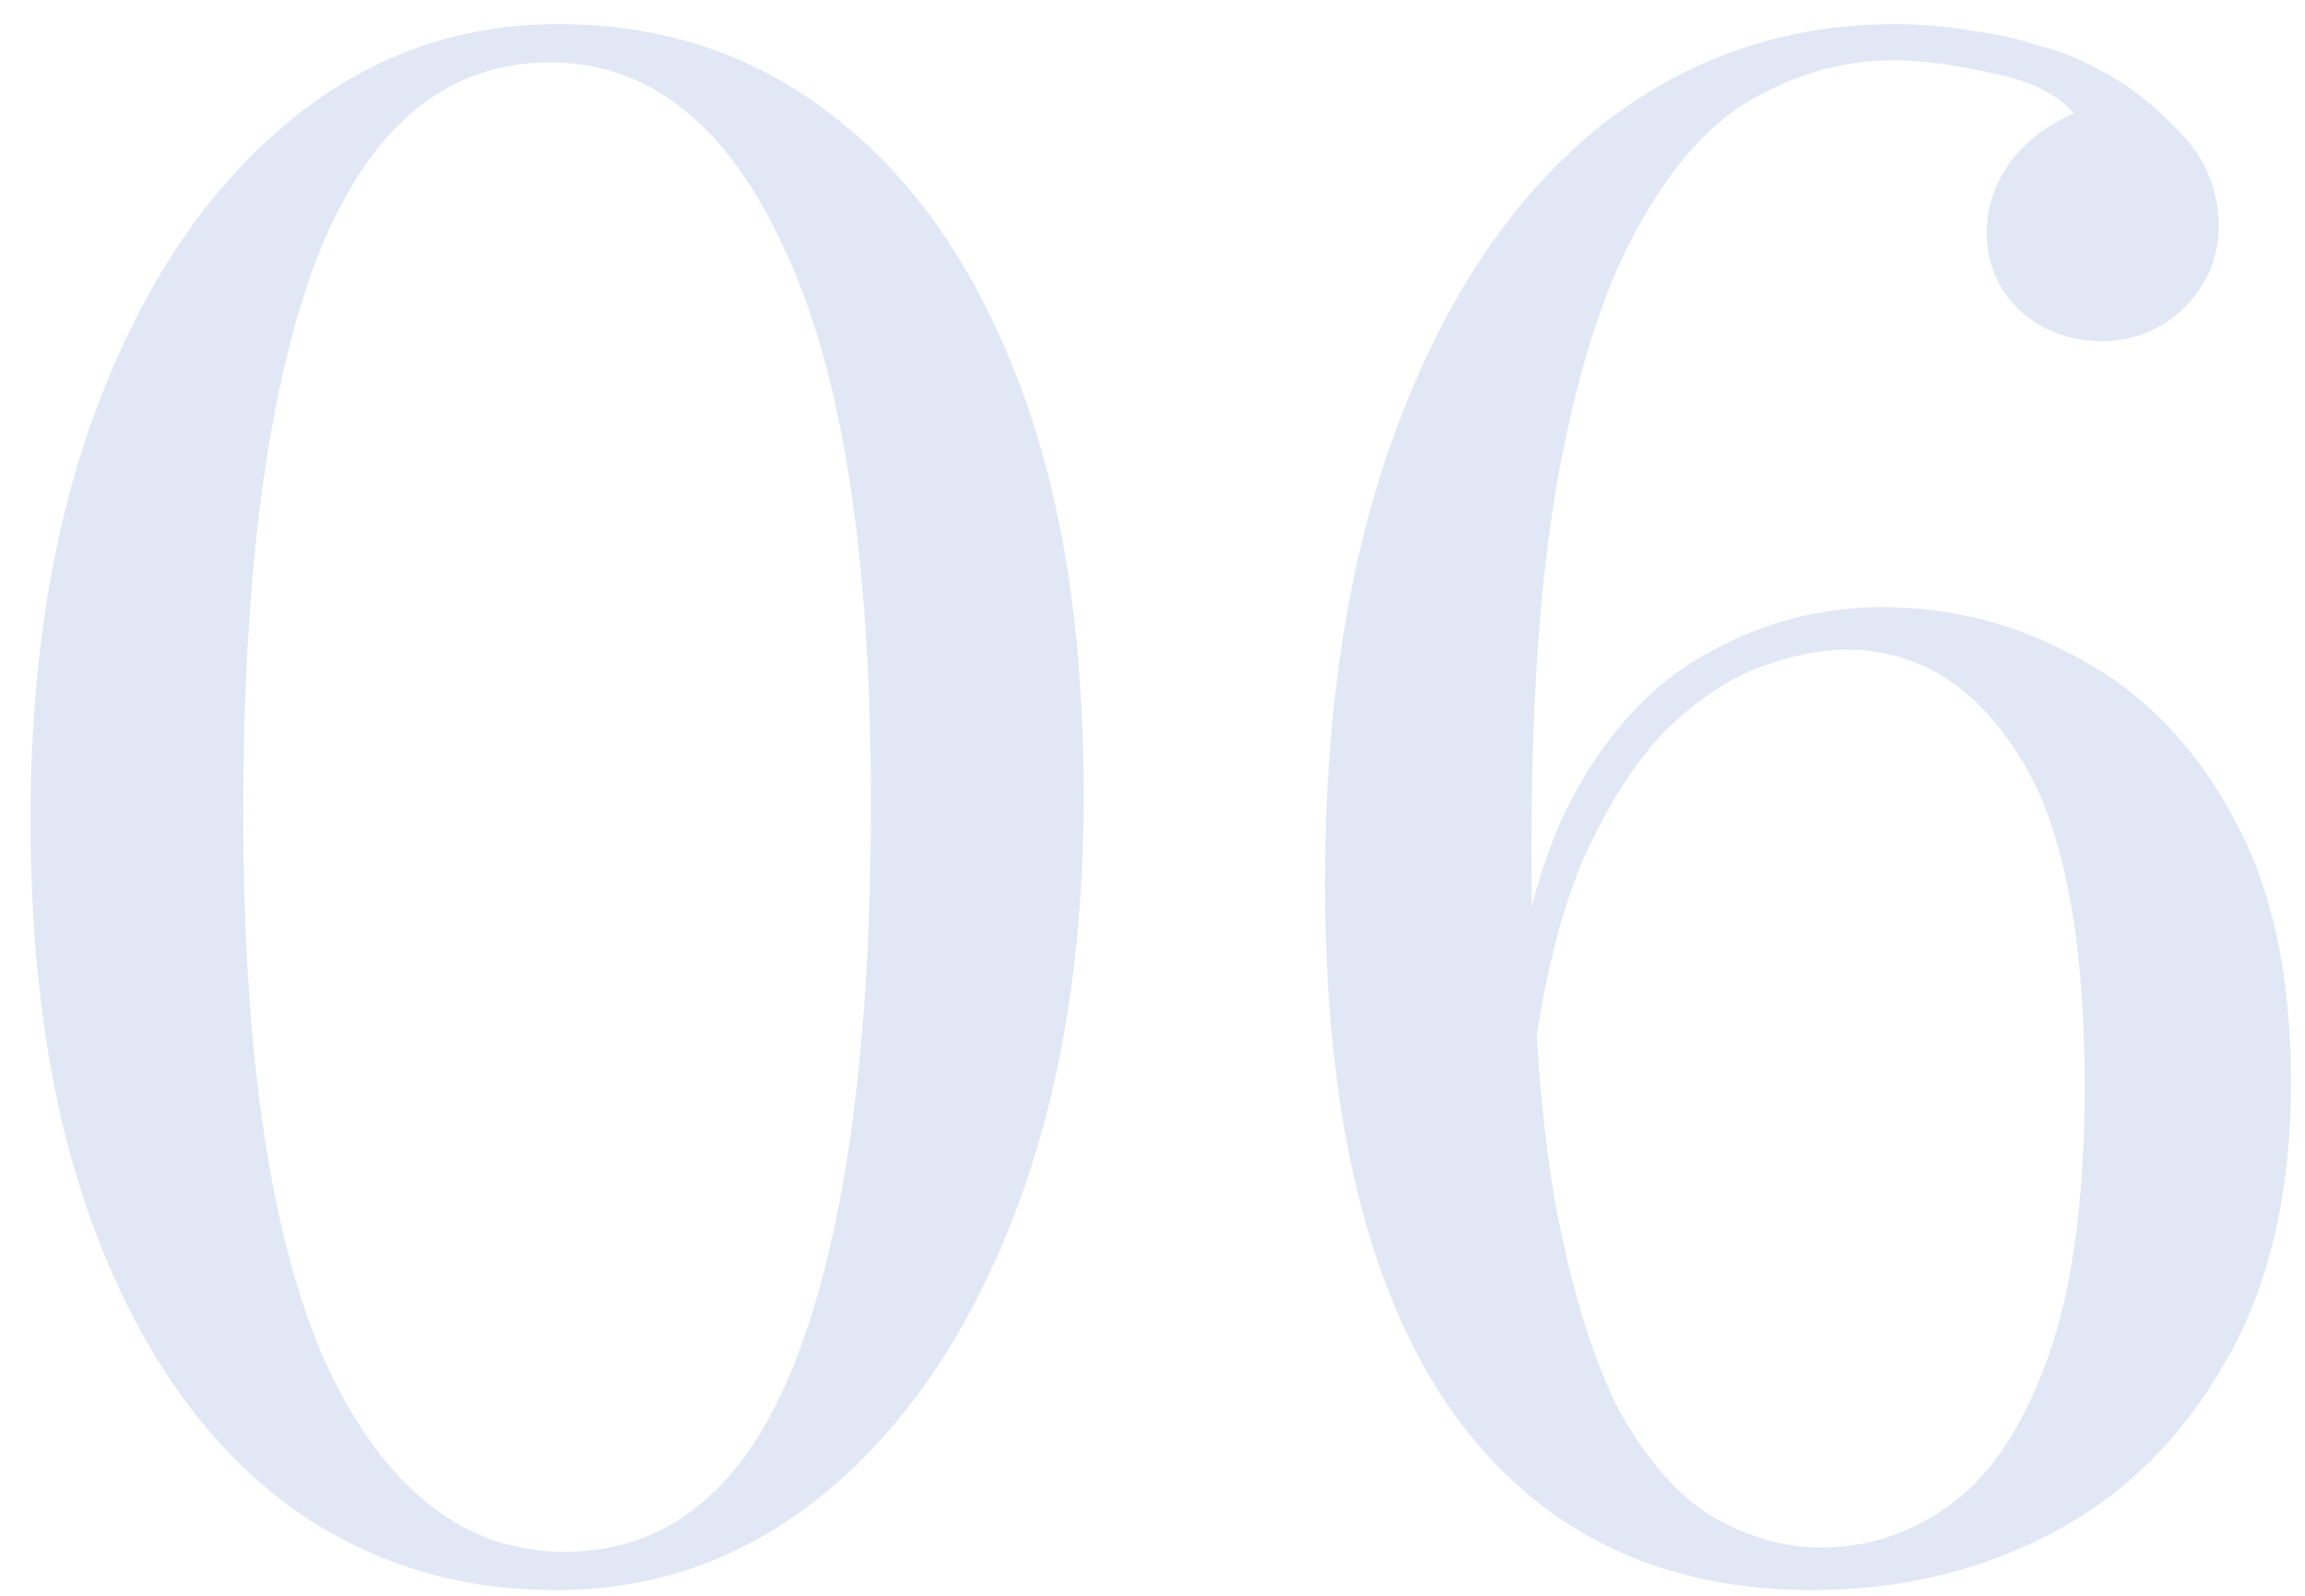 <svg width="65" height="45" viewBox="0 0 65 45" fill="none" xmlns="http://www.w3.org/2000/svg">
<path opacity="0.5" d="M15.74 0.68C18.7 0.68 21.28 1.54 23.48 3.26C25.72 4.98 27.46 7.46 28.7 10.7C29.94 13.9 30.56 17.8 30.56 22.4C30.56 26.88 29.92 30.8 28.64 34.16C27.36 37.52 25.6 40.14 23.36 42.02C21.12 43.9 18.56 44.84 15.68 44.84C12.72 44.84 10.12 43.98 7.88 42.26C5.68 40.54 3.96 38.06 2.72 34.82C1.48 31.58 0.86 27.68 0.86 23.12C0.86 18.64 1.5 14.72 2.78 11.36C4.06 8 5.82 5.38 8.06 3.5C10.3 1.62 12.86 0.68 15.74 0.68ZM15.5 1.76C12.58 1.76 10.4 3.58 8.96 7.22C7.56 10.86 6.86 16.08 6.86 22.88C6.86 29.88 7.66 35.12 9.26 38.6C10.9 42.04 13.12 43.76 15.92 43.76C18.88 43.76 21.06 41.94 22.46 38.3C23.86 34.66 24.56 29.44 24.56 22.64C24.56 15.64 23.74 10.42 22.1 6.98C20.5 3.5 18.3 1.76 15.5 1.76ZM53.445 0.68C54.165 0.68 54.865 0.74 55.545 0.86C56.225 0.94 56.865 1.08 57.465 1.28C58.105 1.44 58.665 1.66 59.145 1.94C59.945 2.34 60.705 2.92 61.425 3.68C62.185 4.44 62.565 5.34 62.565 6.38C62.565 7.26 62.245 8.02 61.605 8.66C60.965 9.3 60.185 9.62 59.265 9.62C58.385 9.62 57.625 9.34 56.985 8.78C56.345 8.18 56.025 7.44 56.025 6.56C56.025 5.84 56.245 5.18 56.685 4.58C57.125 3.98 57.725 3.52 58.485 3.2C58.005 2.64 57.225 2.26 56.145 2.06C55.105 1.82 54.185 1.7 53.385 1.7C52.065 1.7 50.785 2.04 49.545 2.72C48.345 3.36 47.265 4.52 46.305 6.2C45.345 7.84 44.585 10.1 44.025 12.98C43.465 15.86 43.185 19.52 43.185 23.96C43.185 28 43.405 31.3 43.845 33.86C44.325 36.42 44.945 38.42 45.705 39.86C46.505 41.26 47.385 42.24 48.345 42.8C49.345 43.36 50.345 43.64 51.345 43.64C52.705 43.64 53.945 43.22 55.065 42.38C56.185 41.54 57.085 40.16 57.765 38.24C58.445 36.32 58.785 33.78 58.785 30.62C58.785 26.26 58.145 23.12 56.865 21.2C55.625 19.28 54.025 18.32 52.065 18.32C51.345 18.32 50.545 18.48 49.665 18.8C48.785 19.12 47.905 19.7 47.025 20.54C46.185 21.38 45.405 22.58 44.685 24.14C44.005 25.7 43.505 27.74 43.185 30.26L42.465 30.02C42.745 26.82 43.385 24.28 44.385 22.4C45.425 20.52 46.705 19.18 48.225 18.38C49.745 17.54 51.365 17.12 53.085 17.12C55.085 17.12 56.965 17.62 58.725 18.62C60.485 19.58 61.905 21.06 62.985 23.06C64.065 25.02 64.605 27.5 64.605 30.5C64.605 33.66 63.985 36.3 62.745 38.42C61.545 40.54 59.925 42.14 57.885 43.22C55.845 44.3 53.585 44.84 51.105 44.84C46.705 44.84 43.305 43.14 40.905 39.74C38.545 36.34 37.365 31.4 37.365 24.92C37.365 19.92 38.045 15.62 39.405 12.02C40.765 8.38 42.645 5.58 45.045 3.62C47.485 1.66 50.285 0.68 53.445 0.68Z" fill="#C7D1EE"/>
</svg>

